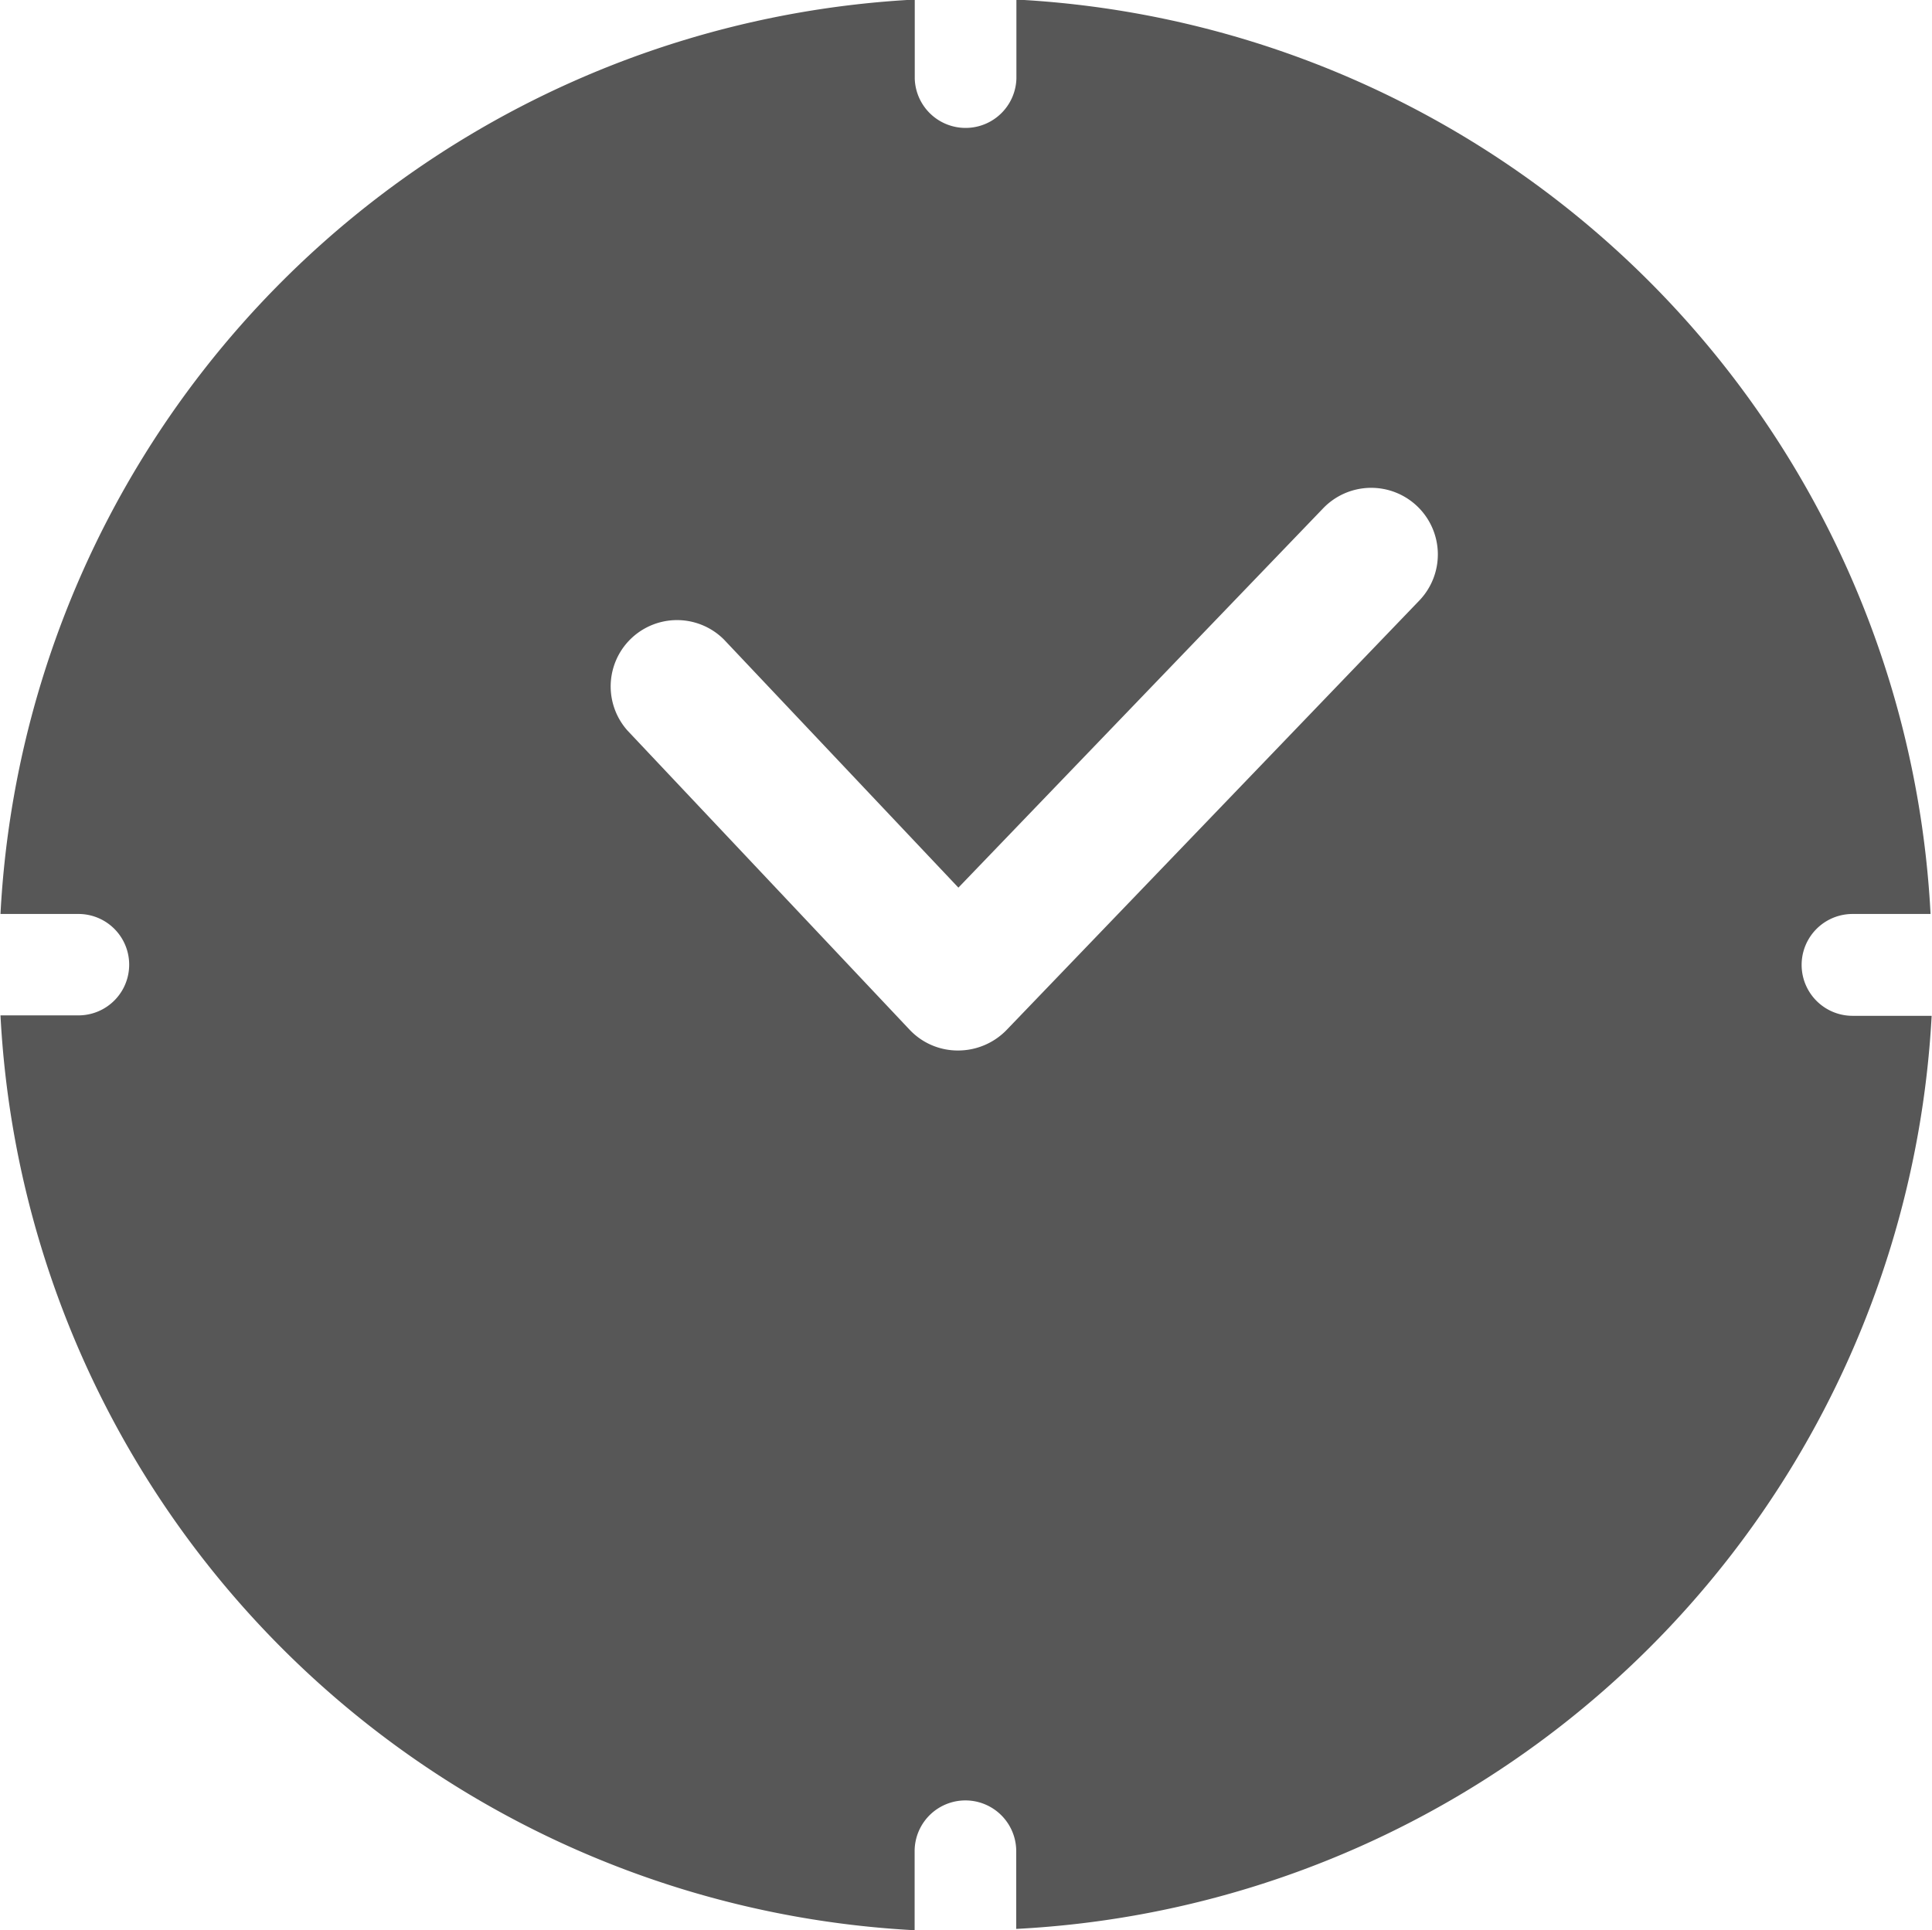 <svg xmlns="http://www.w3.org/2000/svg" width="22" height="21.985" viewBox="0 0 44 43.97">
  <defs>
    <style>
      .cls-1 {
        fill: #575757;
        fill-rule: evenodd;
      }
    </style>
  </defs>
  <path id="svg_info_icon_openhours.svg" data-name="svg/info/icon_openhours.svg" class="cls-1" d="M312.16,7880.58a1.16,1.16,0,0,1,0-2.32h1.776a22,22,0,0,0-20.819-20.83v1.8a1.158,1.158,0,0,1-2.315,0v-1.8a22.007,22.007,0,0,0-20.822,20.83h1.776a1.155,1.155,0,1,1,0,2.31H269.98a22.013,22.013,0,0,0,20.819,20.84v-1.8a1.157,1.157,0,1,1,2.314,0v1.77a22.01,22.01,0,0,0,20.848-20.8h-1.8Zm-9.867-9.46-9.407,9.79a1.538,1.538,0,0,1-1.092.46h-0.006a1.507,1.507,0,0,1-1.1-.47l-6.43-6.82a1.511,1.511,0,0,1,2.2-2.07l5.338,5.65,8.306-8.64A1.515,1.515,0,0,1,302.293,7871.12Z" transform="translate(-269.969 -7857.44)"/>
</svg>
